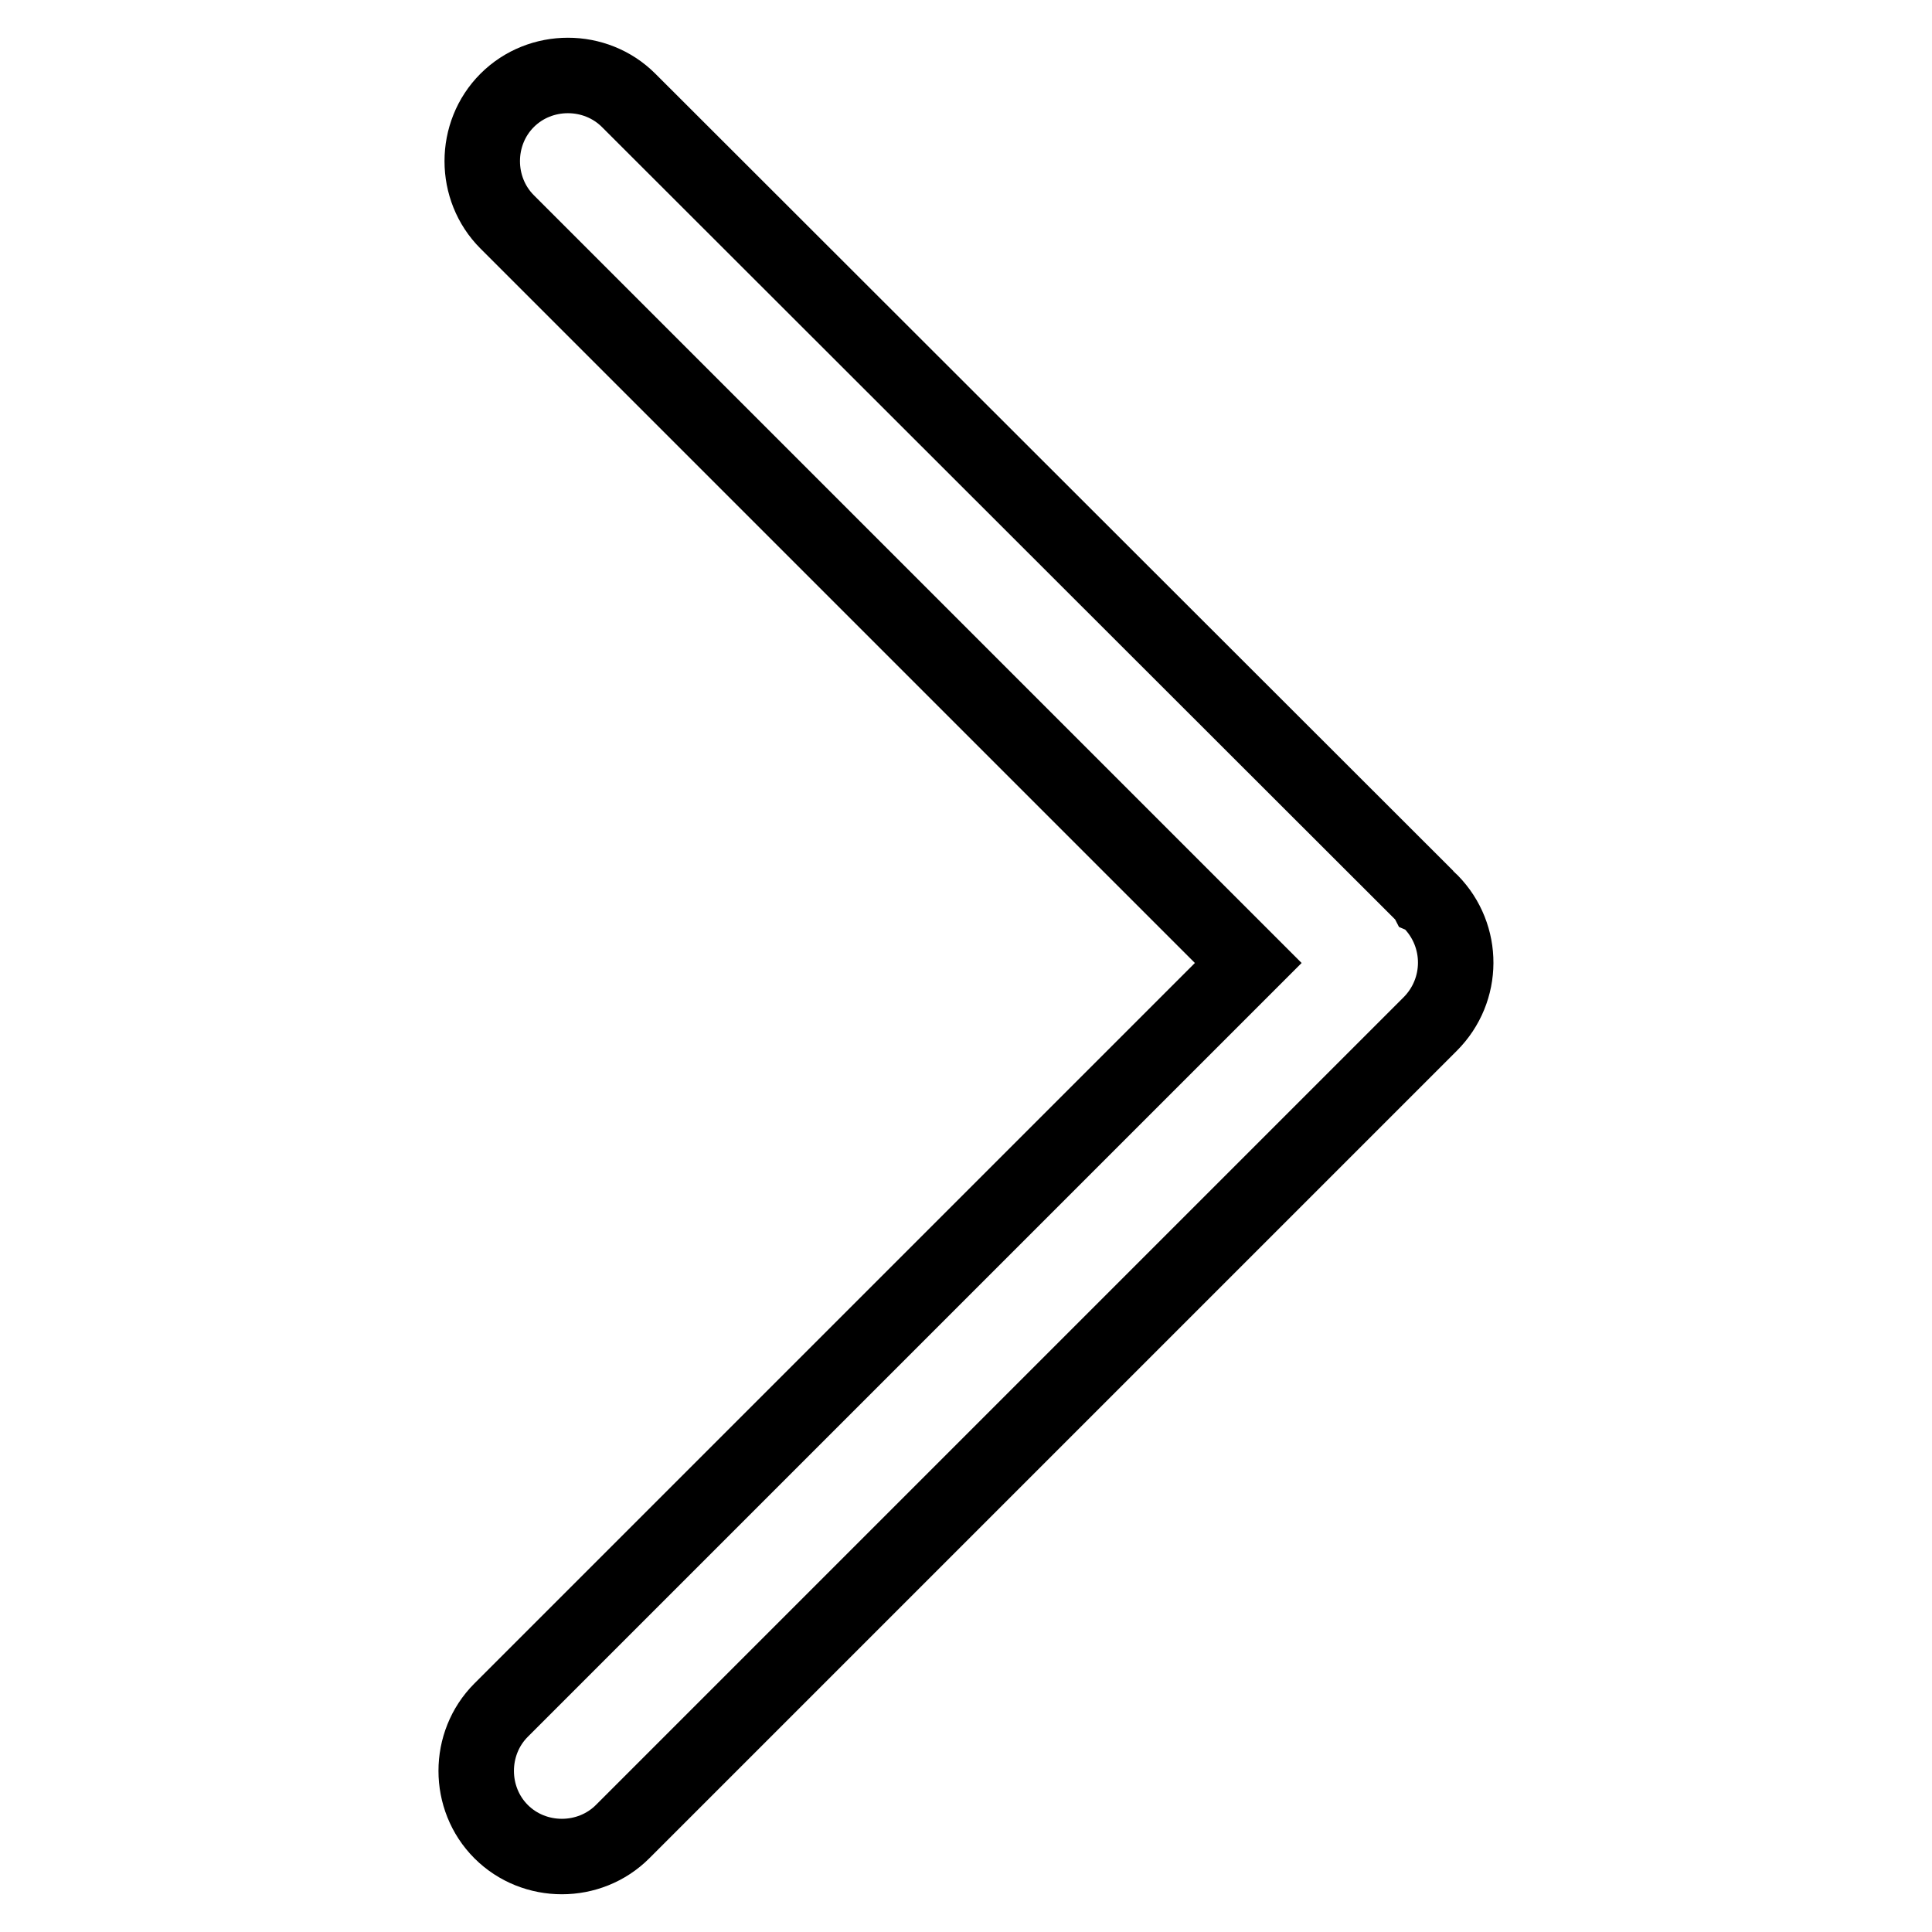 <?xml version="1.0" encoding="utf-8"?>
<!-- Svg Vector Icons : http://www.onlinewebfonts.com/icon -->
<!DOCTYPE svg PUBLIC "-//W3C//DTD SVG 1.1//EN" "http://www.w3.org/Graphics/SVG/1.1/DTD/svg11.dtd">
<svg version="1.1" xmlns="http://www.w3.org/2000/svg" xmlns:xlink="http://www.w3.org/1999/xlink" x="0px" y="0px" viewBox="0 0 256 256" enable-background="new 0 0 256 256" xml:space="preserve">
<g> <path stroke-width="10" fill-opacity="0" stroke="#000000"  d="M189.6,119.5c-0.1-0.1-0.3-0.3-0.5-0.4c-0.1-0.2-0.3-0.3-0.4-0.5L83.3,13.3c-4.4-4.4-11.7-4.4-16.1,0 c-4.4,4.4-4.4,11.7,0,16.1l98.2,98.2l-99,99c-4.4,4.4-4.4,11.7,0,16.1c4.4,4.4,11.7,4.4,16.1,0l107-107 C194,131.2,194,124,189.6,119.5L189.6,119.5z"/></g>
</svg>